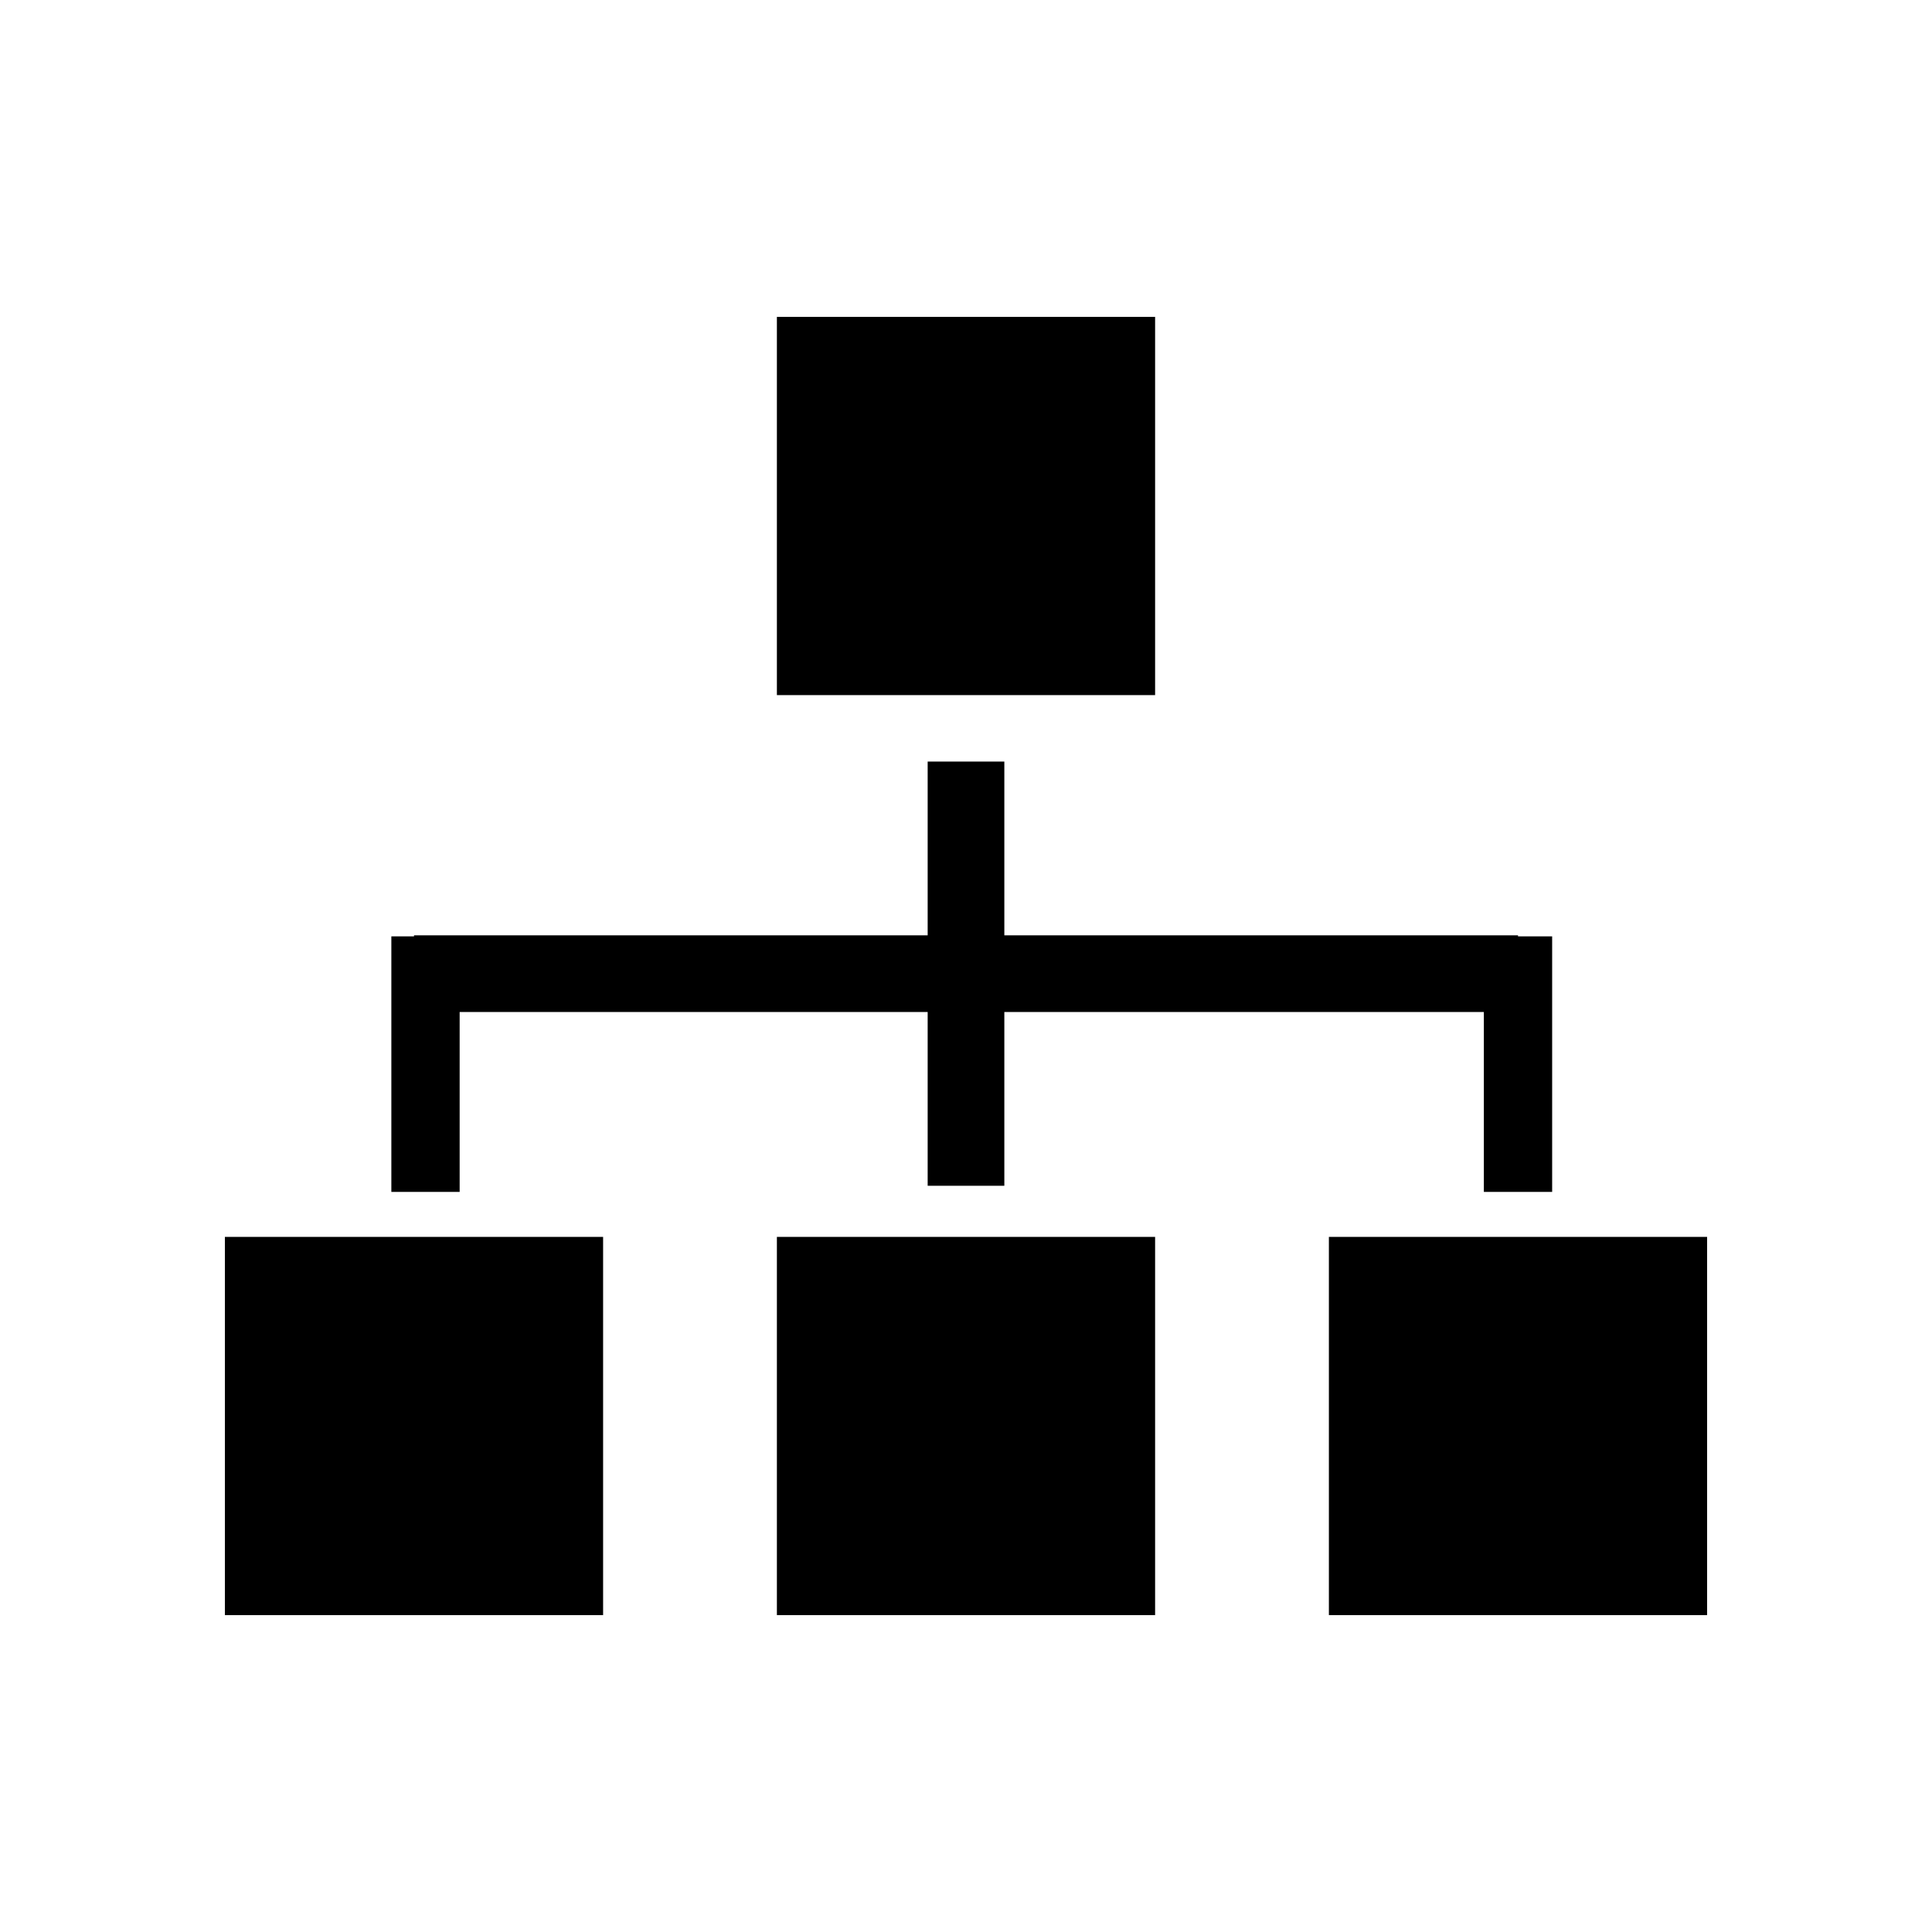 <?xml version="1.0" encoding="utf-8"?>
<!-- Generator: Adobe Illustrator 16.0.0, SVG Export Plug-In . SVG Version: 6.00 Build 0)  -->
<!DOCTYPE svg PUBLIC "-//W3C//DTD SVG 1.1//EN" "http://www.w3.org/Graphics/SVG/1.1/DTD/svg11.dtd">
<svg version="1.1" id="Layer_1" xmlns="http://www.w3.org/2000/svg" xmlns:xlink="http://www.w3.org/1999/xlink" x="0px" y="0px"
	 width="126px" height="126px" viewBox="0 0 126 126" enable-background="new 0 0 126 126" xml:space="preserve">
<rect x="50.667" y="20.667" width="24.666" height="24.666"/>
<rect x="50.667" y="80.667" width="24.666" height="24.666"/>
<rect x="14.667" y="80.667" width="24.666" height="24.666"/>
<rect x="86.667" y="80.667" width="24.666" height="24.666"/>
<polygon points="29.977,66 60.5,66 60.5,77.333 65.5,77.333 65.5,66 96.773,66 96.773,77.733 101.227,77.733 101.227,61.067 
	99.001,61.067 99.001,61 65.5,61 65.5,49.667 60.5,49.667 60.5,61 27.001,61 27.001,61.067 25.523,61.067 25.523,77.733 
	29.977,77.733 "/>
</svg>
